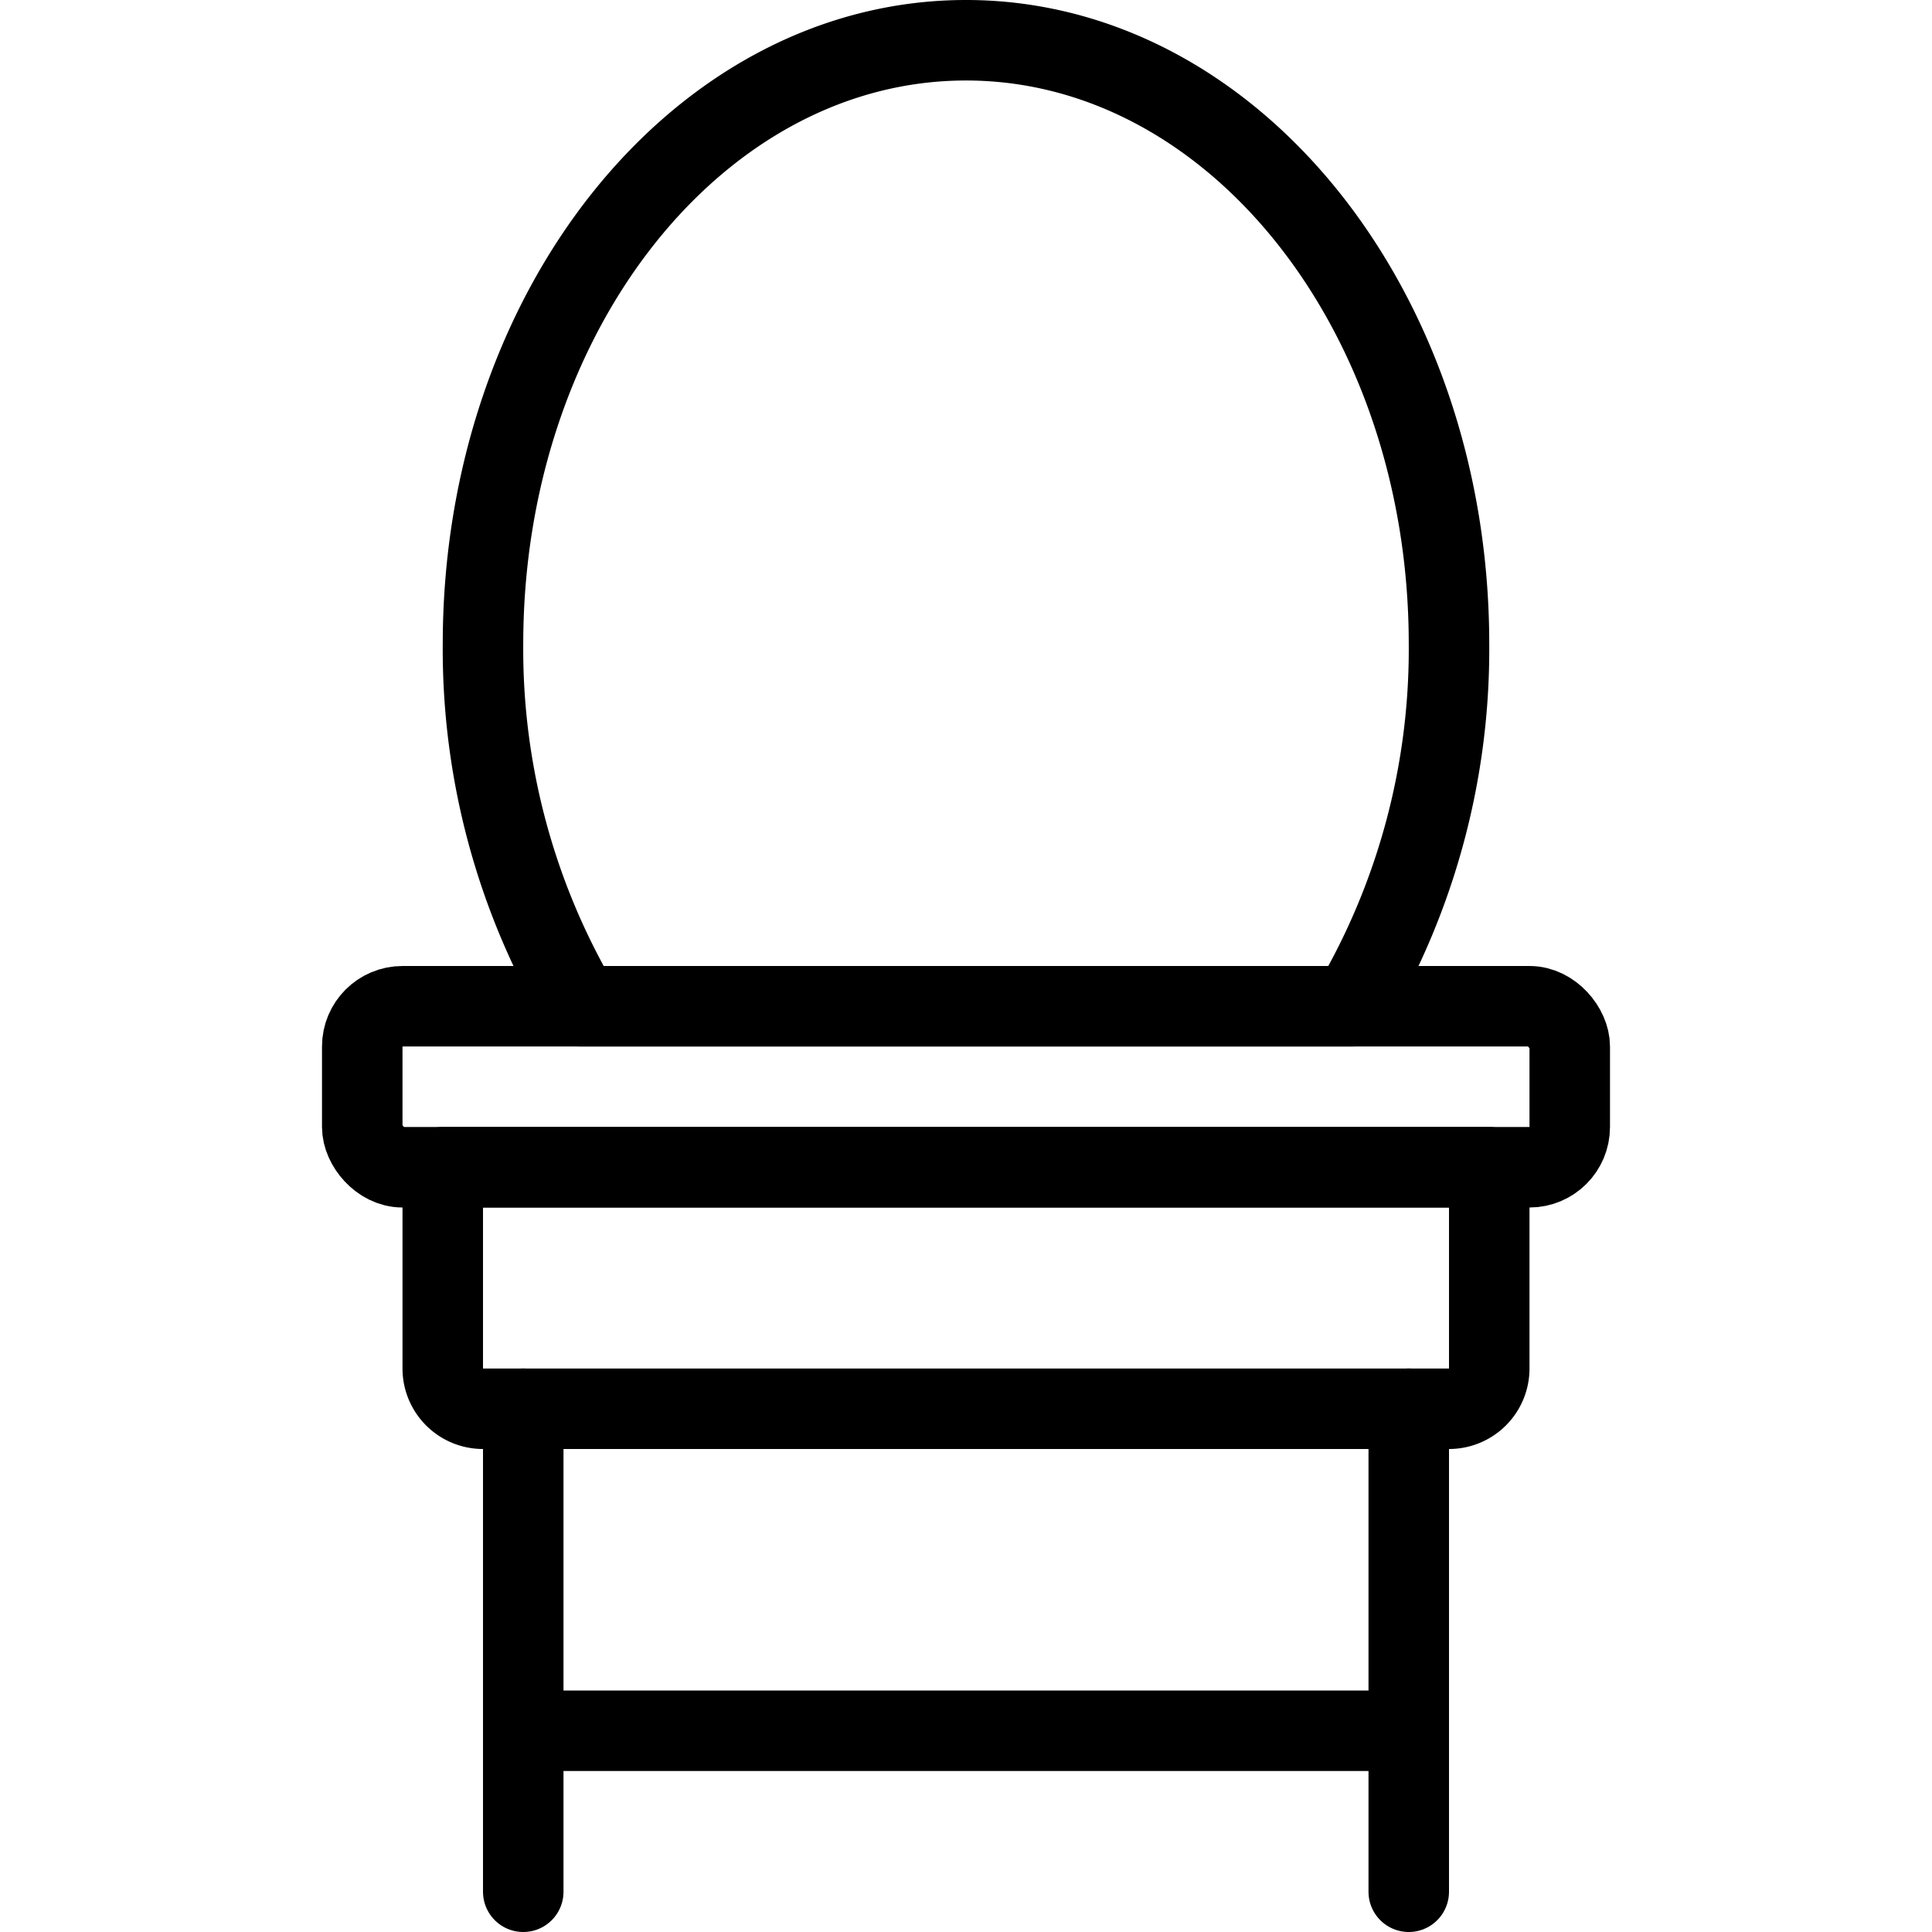 <svg id="Light" xmlns="http://www.w3.org/2000/svg" viewBox="0 0 24 24"><g transform="matrix(1,0,0,1,0,0)"><defs><style>.cls-1{fill:none;stroke:#000000;stroke-linecap:round;stroke-linejoin:round;}</style></defs><title>dressing-mirror-1</title><path class="cls-1" d="M18.5,14.5H5.5V17a.5.5,0,0,0,.5.5H18a.5.5,0,0,0,.5-.5Z"></path><rect class="cls-1" x="4.5" y="12.5" width="15" height="2" rx="0.5" ry="0.5"></rect><line class="cls-1" x1="6.5" y1="17.5" x2="6.5" y2="23.5"></line><line class="cls-1" x1="17.5" y1="17.5" x2="17.5" y2="23.5"></line><line class="cls-1" x1="6.5" y1="21.5" x2="17.5" y2="21.5"></line><path class="cls-1" d="M16.792,12.5A8.736,8.736,0,0,0,18,8C18,3.858,15.314.5,12,.5S6,3.858,6,8a8.736,8.736,0,0,0,1.208,4.5Z"></path></g></svg>